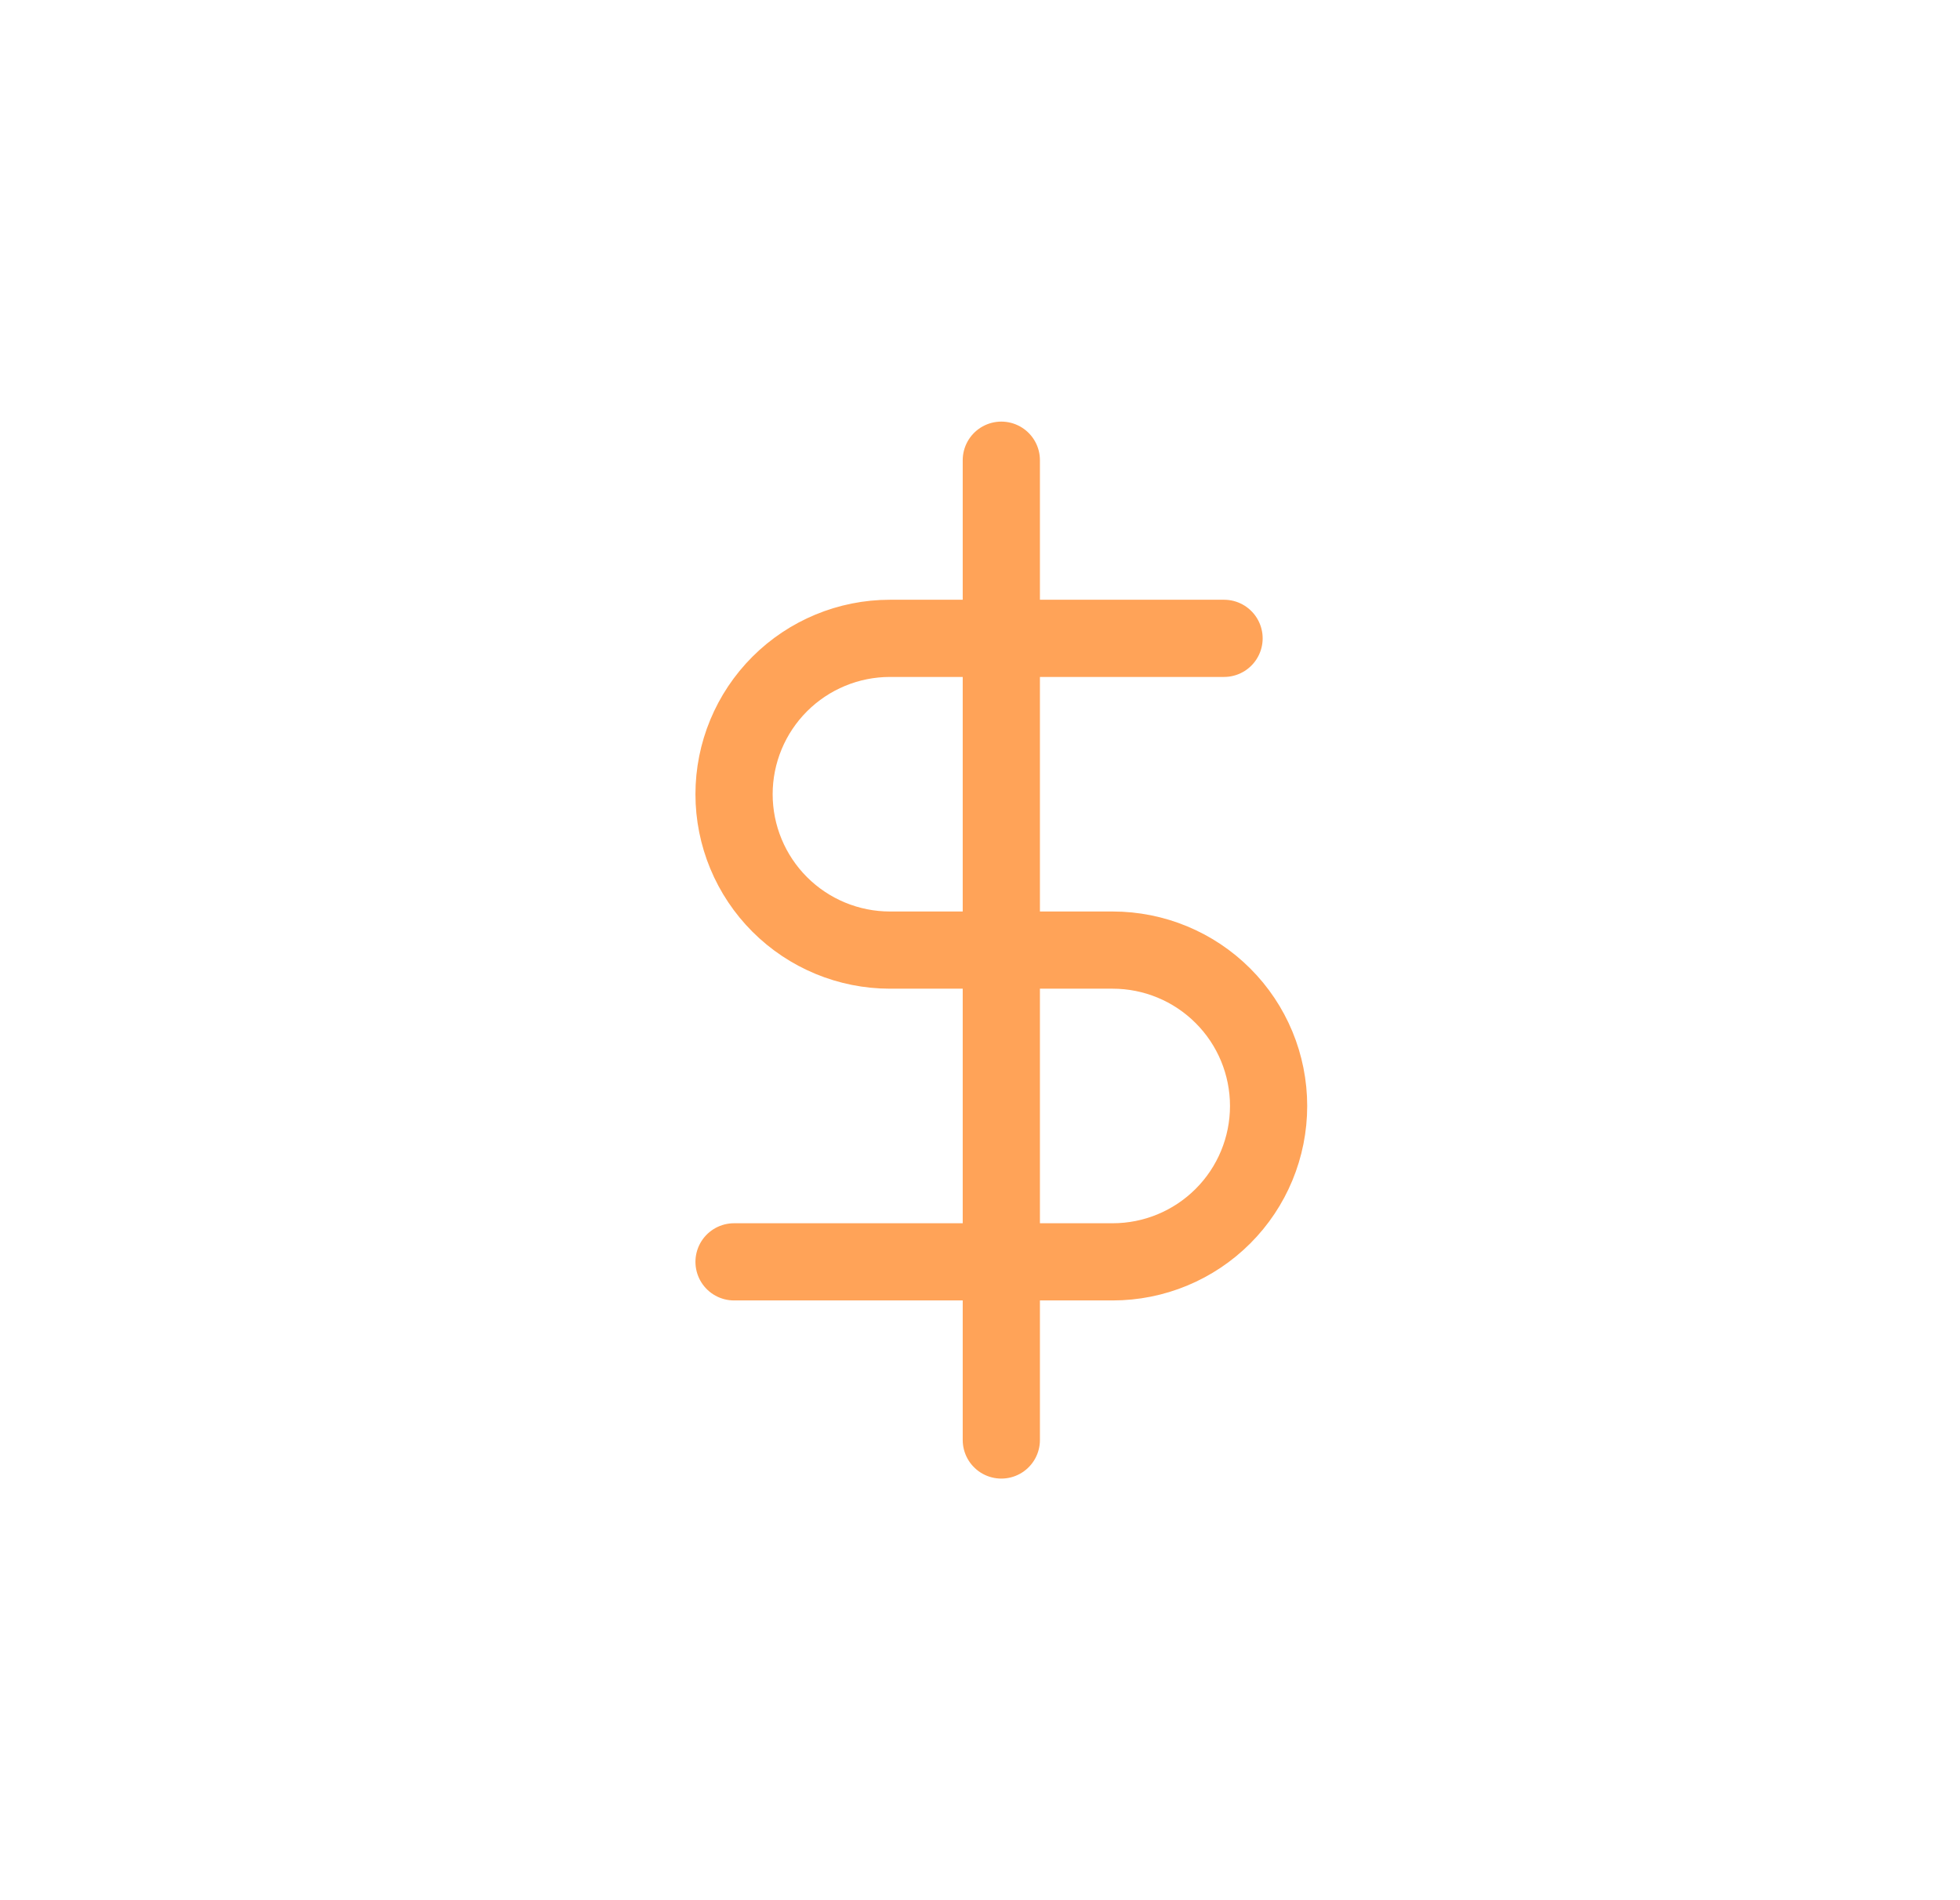 <?xml version="1.0" encoding="UTF-8"?>
<svg xmlns="http://www.w3.org/2000/svg" width="33" height="32" viewBox="0 0 33 32" fill="none">
  <path d="M16.859 7.75V24.25M20.609 10.75H14.984C14.288 10.75 13.62 11.027 13.128 11.519C12.636 12.011 12.359 12.679 12.359 13.375C12.359 14.071 12.636 14.739 13.128 15.231C13.62 15.723 14.288 16 14.984 16H18.734C19.431 16 20.098 16.277 20.59 16.769C21.083 17.261 21.359 17.929 21.359 18.625C21.359 19.321 21.083 19.989 20.59 20.481C20.098 20.973 19.431 21.25 18.734 21.25H12.359" stroke="#FFA358" stroke-width="1.3" stroke-linecap="round" stroke-linejoin="round"></path>
</svg>
